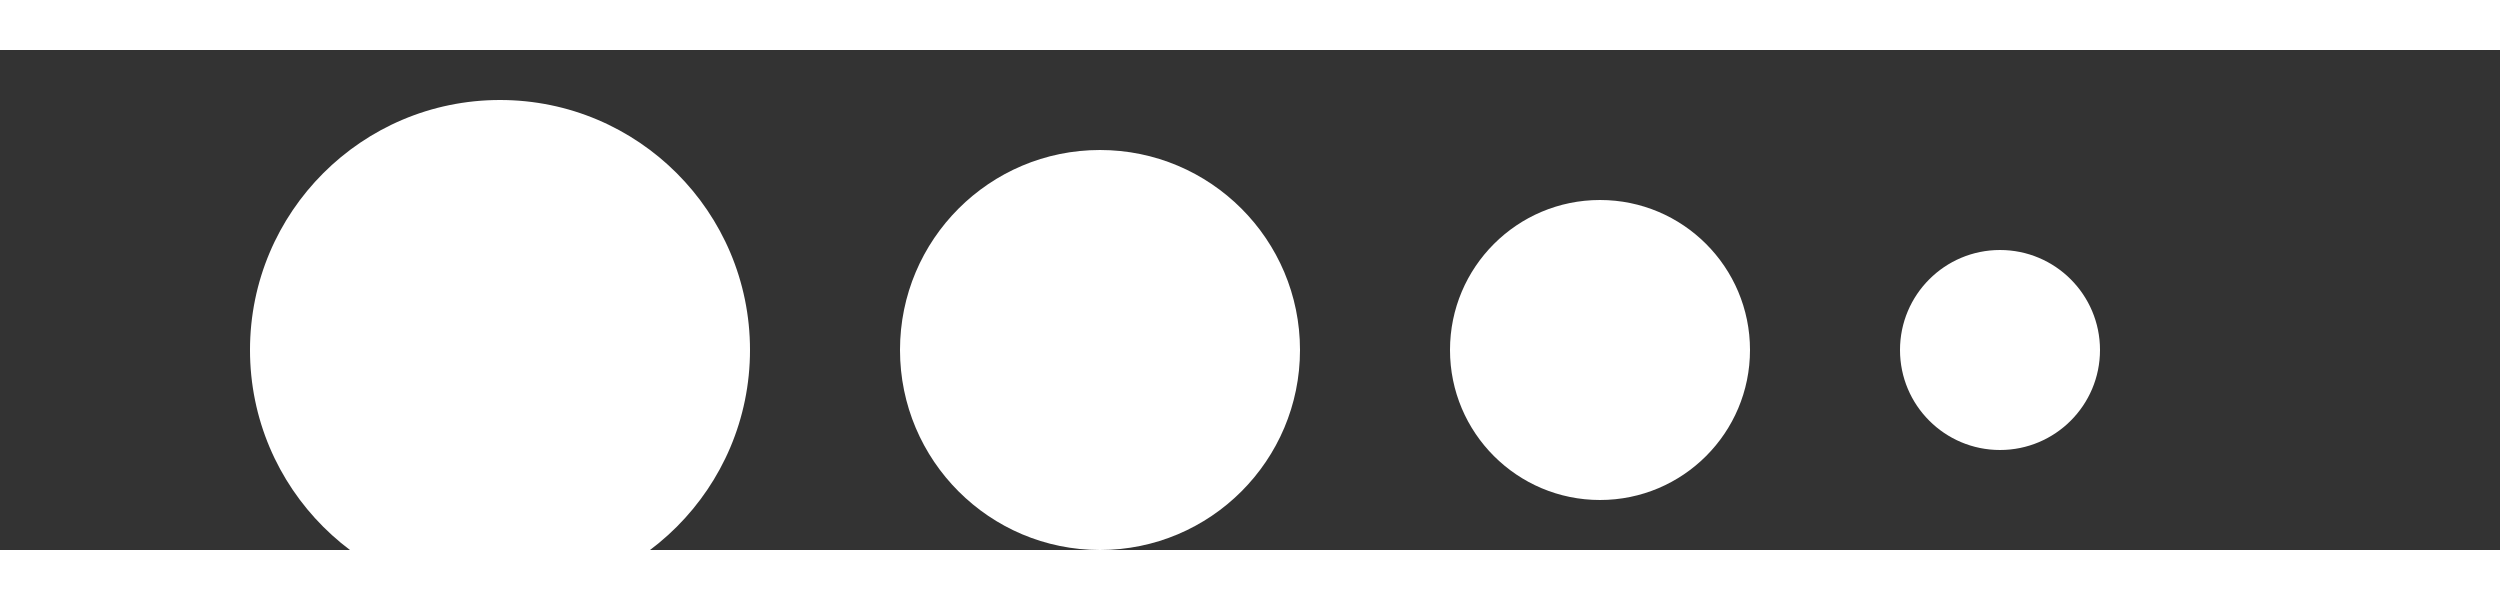 <?xml version="1.0" encoding="UTF-8" standalone="no"?> <svg xmlns:dc="http://purl.org/dc/elements/1.1/" xmlns:cc="http://creativecommons.org/ns#" xmlns:rdf="http://www.w3.org/1999/02/22-rdf-syntax-ns#" xmlns:svg="http://www.w3.org/2000/svg" xmlns="http://www.w3.org/2000/svg" id="svg4" version="1.1" height="12" width="50" viewBox="0 0 50 10"><rect x="0" y="0" width="50" height="10" fill="#333333" stroke="none"/><defs id="defs8"></defs><circle id="circle2" fill="#ffffff" r="5" cy="6" cx="10"></circle><circle id="circle3" fill="#ffffff" r="4" cy="6" cx="22"></circle><circle id="circle4" fill="#ffffff" r="3" cy="6" cx="32"></circle><circle id="circle5" fill="#ffffff" r="2" cy="6" cx="40"></circle></svg> 